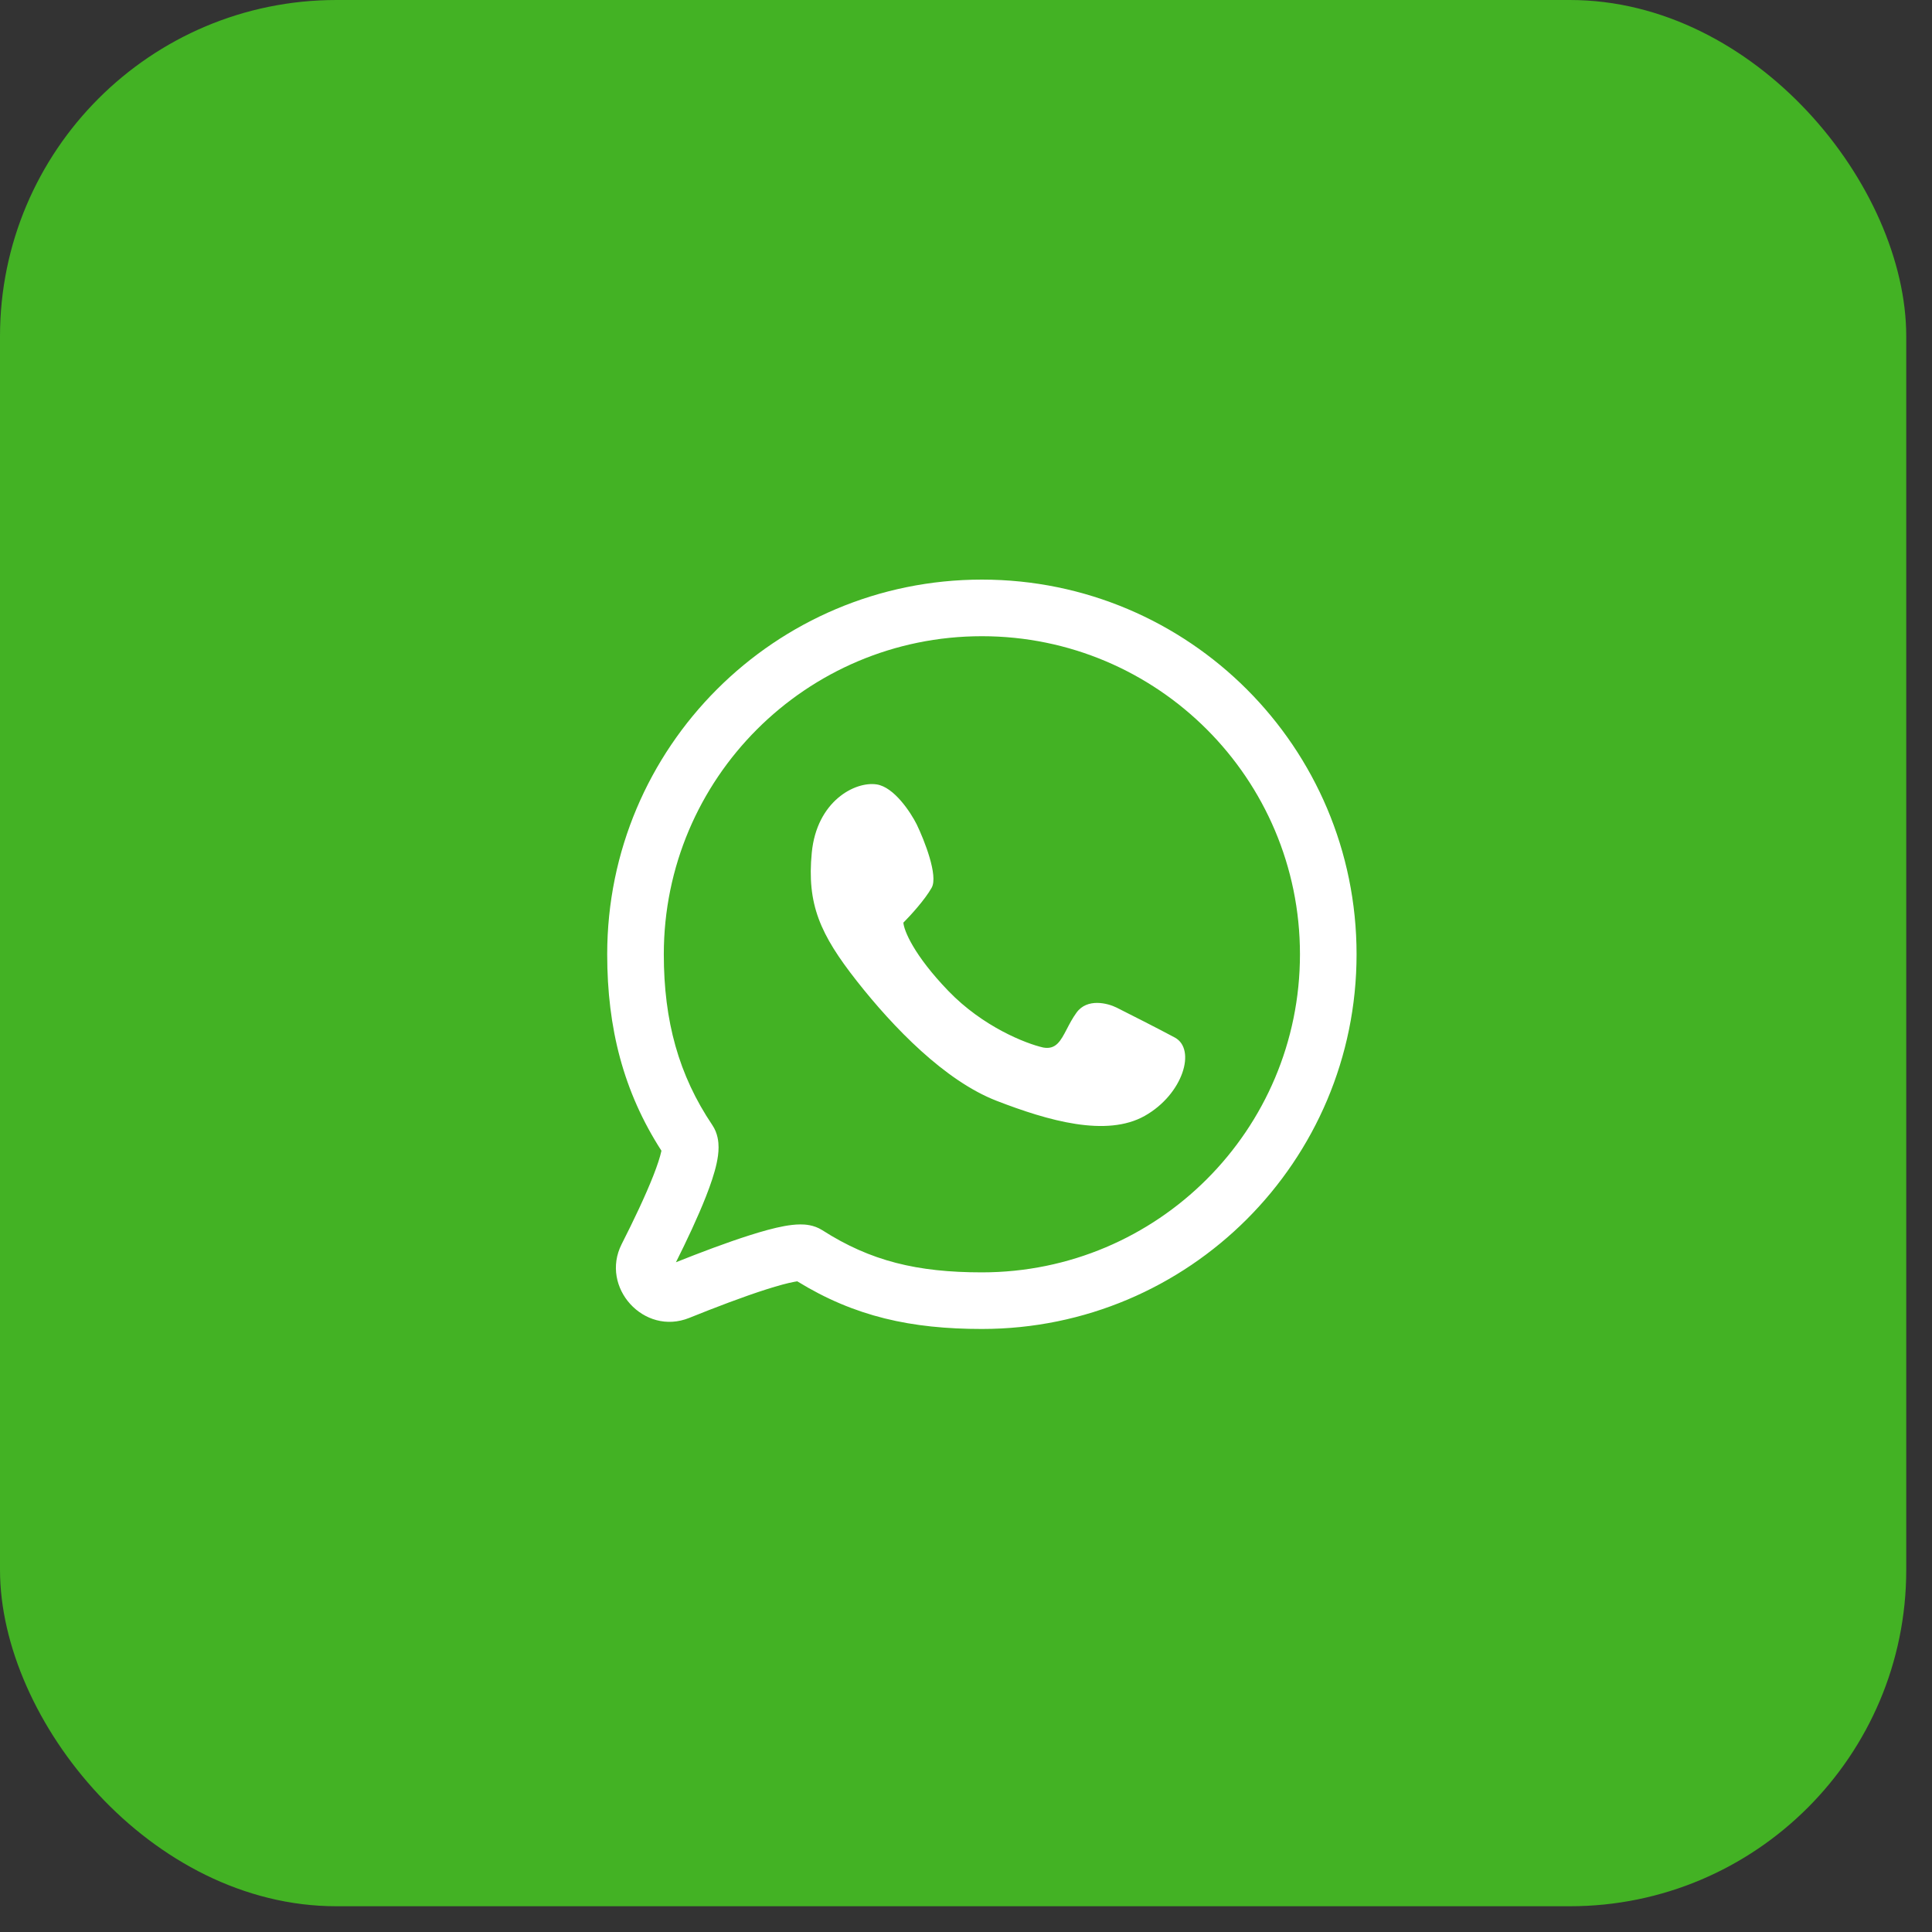 <?xml version="1.0" encoding="UTF-8"?> <svg xmlns="http://www.w3.org/2000/svg" width="70" height="70" viewBox="0 0 70 70" fill="none"><rect x="0" y="0" width="70" height="70" fill="#333333" stroke="none"/><rect width="69.067" height="69.067" rx="12.188" fill="#43B224"></rect><path fill-rule="evenodd" clip-rule="evenodd" d="M24.051 34.576C24.051 28.211 29.211 23.051 35.576 23.051C41.94 23.051 47.1 28.211 47.1 34.576C47.1 40.94 41.94 46.1 35.576 46.1C33.236 46.1 31.543 45.693 29.793 44.572C29.484 44.374 29.151 44.362 28.998 44.363C28.804 44.363 28.604 44.39 28.419 44.423C28.047 44.491 27.606 44.614 27.152 44.759C26.327 45.021 25.362 45.386 24.491 45.734C24.883 44.95 25.29 44.087 25.582 43.341C25.744 42.929 25.885 42.516 25.964 42.155C26.003 41.975 26.036 41.772 26.035 41.568C26.035 41.388 26.012 41.064 25.807 40.761C24.592 38.955 24.051 36.995 24.051 34.576ZM35.576 21C28.078 21 22 27.078 22 34.576C22 37.25 22.589 39.559 23.965 41.693L23.96 41.717C23.915 41.921 23.82 42.217 23.673 42.592C23.382 43.333 22.948 44.242 22.524 45.077C21.732 46.639 23.331 48.413 24.973 47.75C25.901 47.376 26.933 46.981 27.773 46.714C28.197 46.579 28.542 46.486 28.788 46.441C28.826 46.434 28.859 46.429 28.887 46.425C30.969 47.706 33.02 48.151 35.576 48.151C43.073 48.151 49.151 42.073 49.151 34.576C49.151 27.078 43.073 21 35.576 21ZM29.001 46.414C29.021 46.414 29.017 46.416 28.996 46.414L29.001 46.414ZM37.799 37.954C37.176 37.814 35.615 37.206 34.36 35.903C33.105 34.6 32.751 33.711 32.731 33.429C32.972 33.188 33.515 32.597 33.757 32.162C33.998 31.728 33.495 30.453 33.214 29.869C32.992 29.427 32.393 28.518 31.765 28.421C30.981 28.301 29.593 29.025 29.412 30.895C29.231 32.766 29.714 33.852 31.041 35.541C32.369 37.23 34.239 39.161 36.11 39.885C37.98 40.609 40.092 41.213 41.48 40.428C42.867 39.644 43.35 38.015 42.566 37.592C41.938 37.255 40.896 36.728 40.454 36.506C40.132 36.346 39.392 36.156 39.006 36.687C38.859 36.889 38.752 37.095 38.655 37.282C38.431 37.712 38.262 38.038 37.799 37.954Z" fill="white"></path></svg> 
